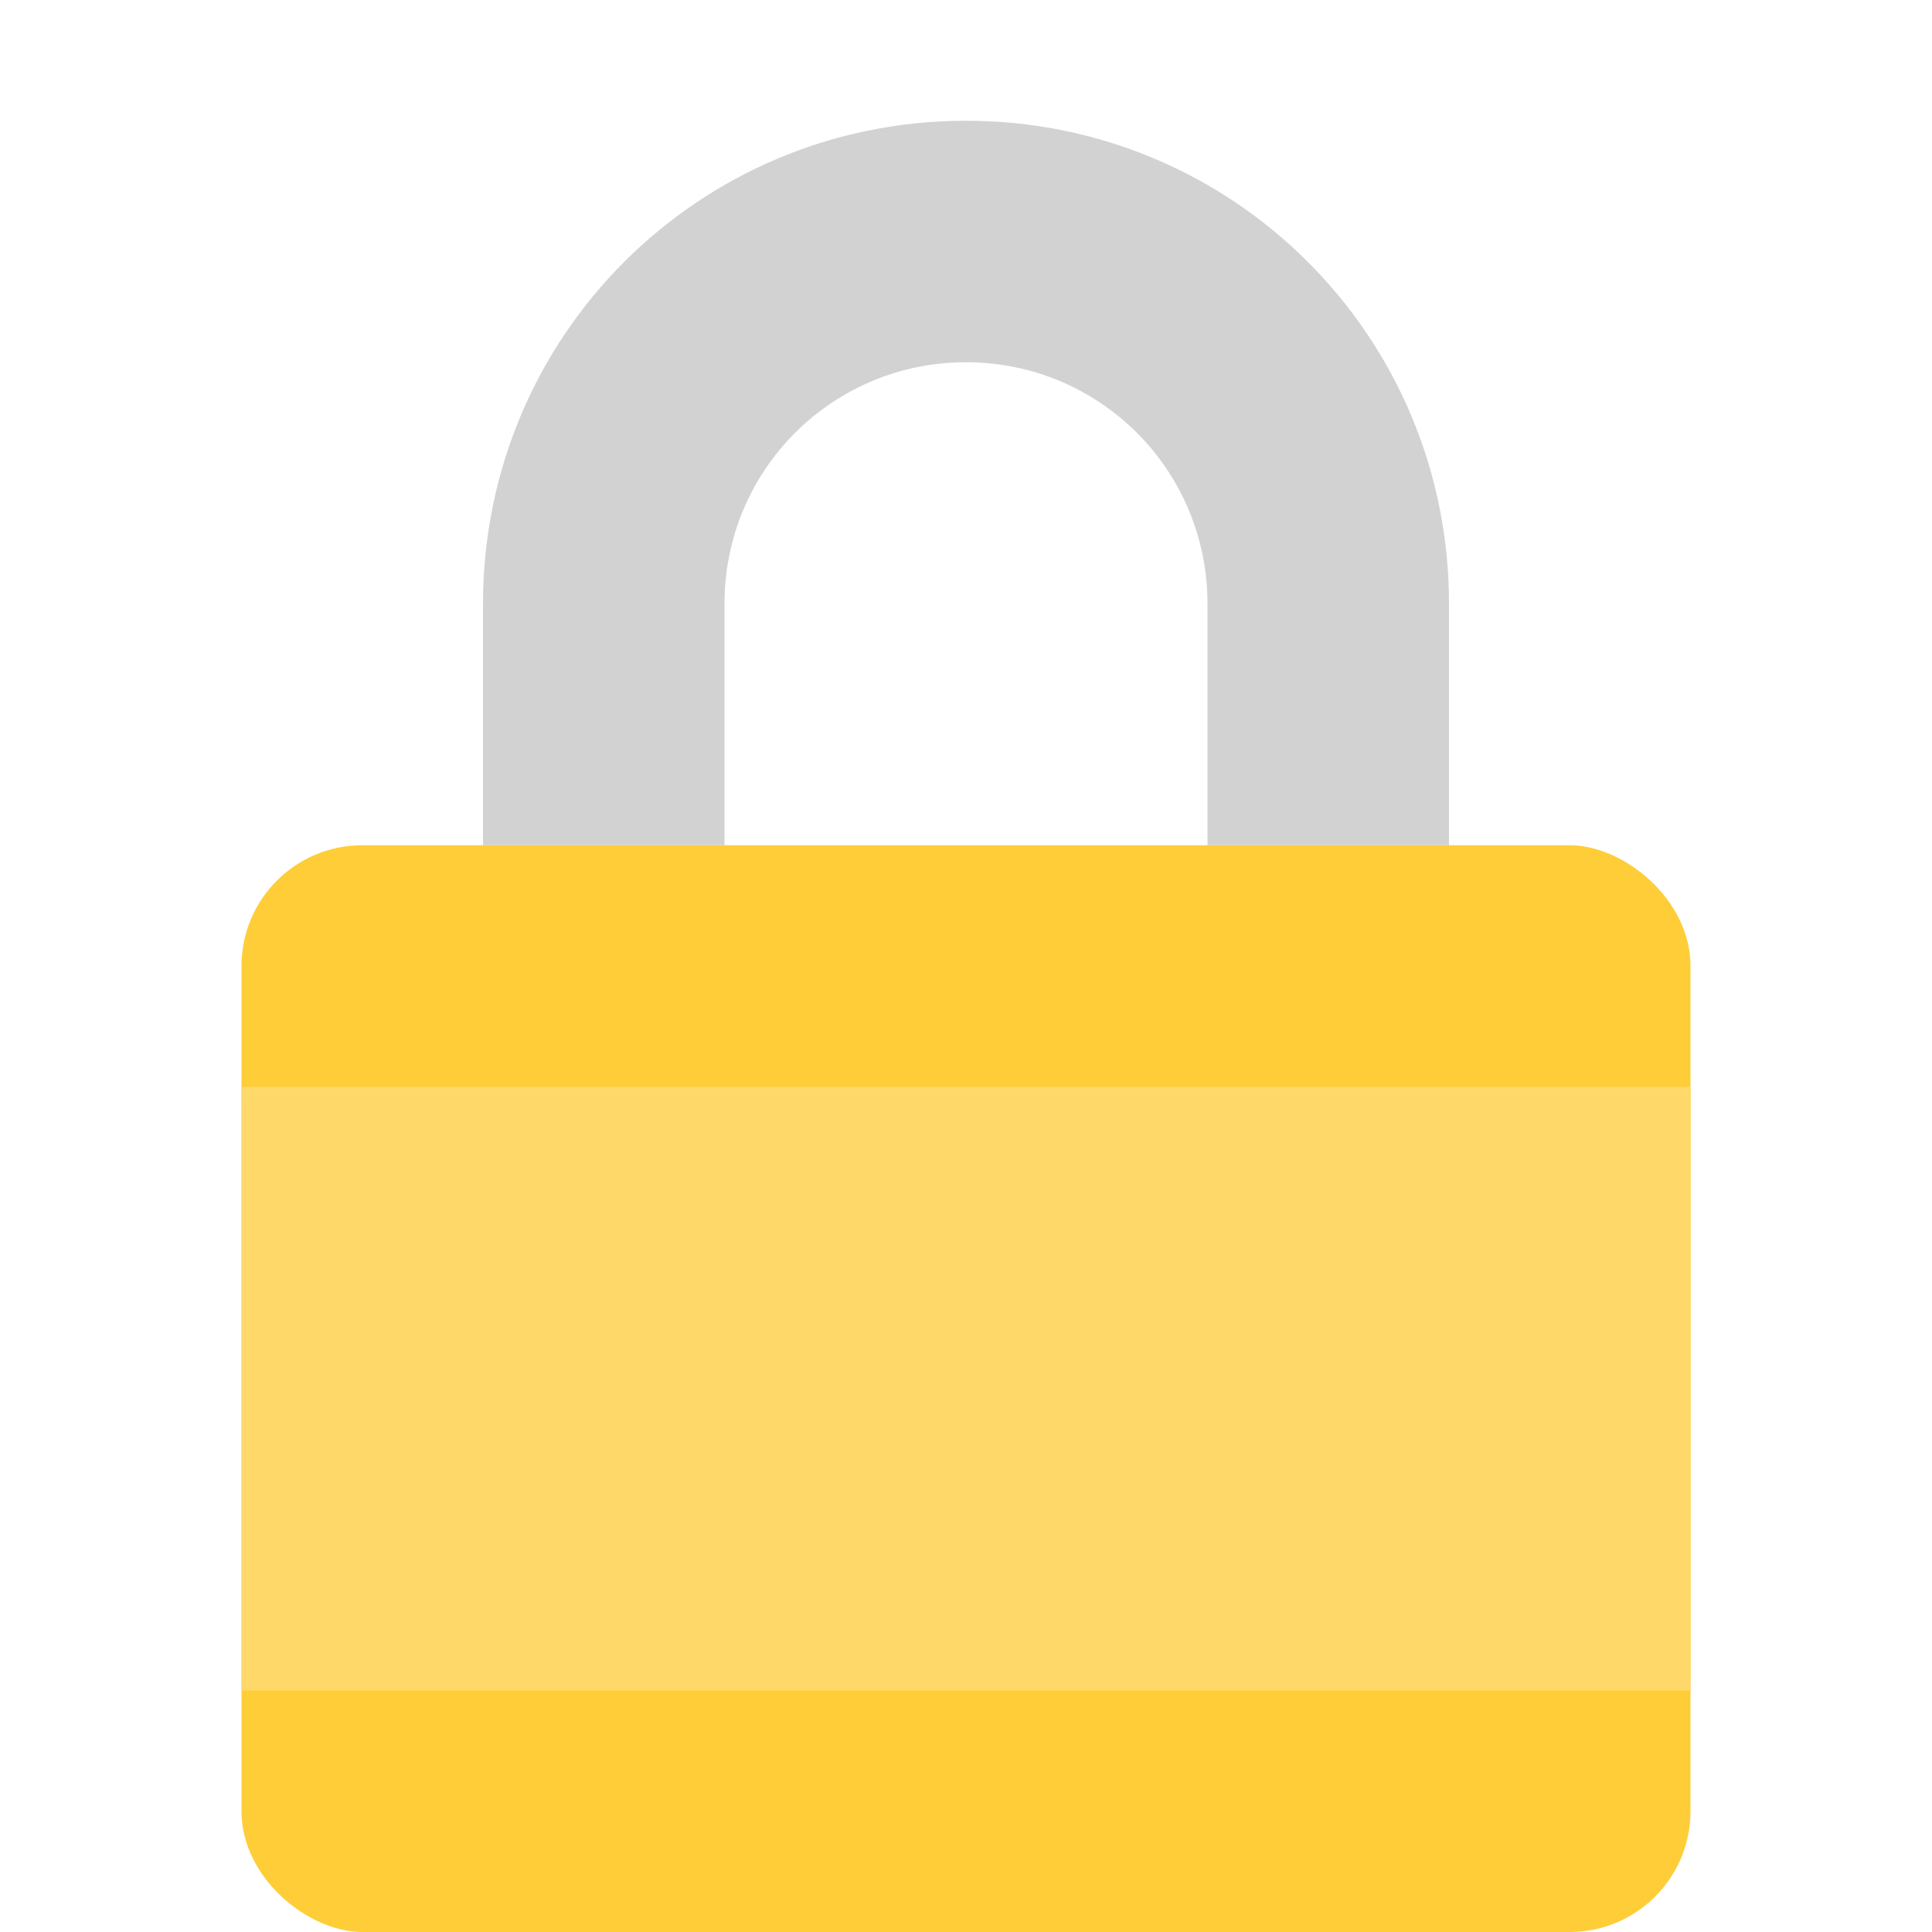 <?xml version="1.0" encoding="UTF-8" standalone="no"?>
<svg xmlns="http://www.w3.org/2000/svg" height="16" width="16" version="1">
 <path d="m8 1c-2.216 0-4 1.784-4 4v2h2v-2c0-1.108 0.892-2 2-2s2 0.892 2 2v2h2v-2c0-2.216-1.784-4-4-4z" fill="#d2d2d2"/>
 <rect style="enable-background:new" transform="matrix(0,-1,-1,0,0,0)" rx="1" ry="1" height="12" width="9" y="-14" x="-16" fill="#fecd38"/>
 <rect rx="0" ry="0" height="5" width="12" y="9" x="2" fill="#fed96a"/>
</svg>
